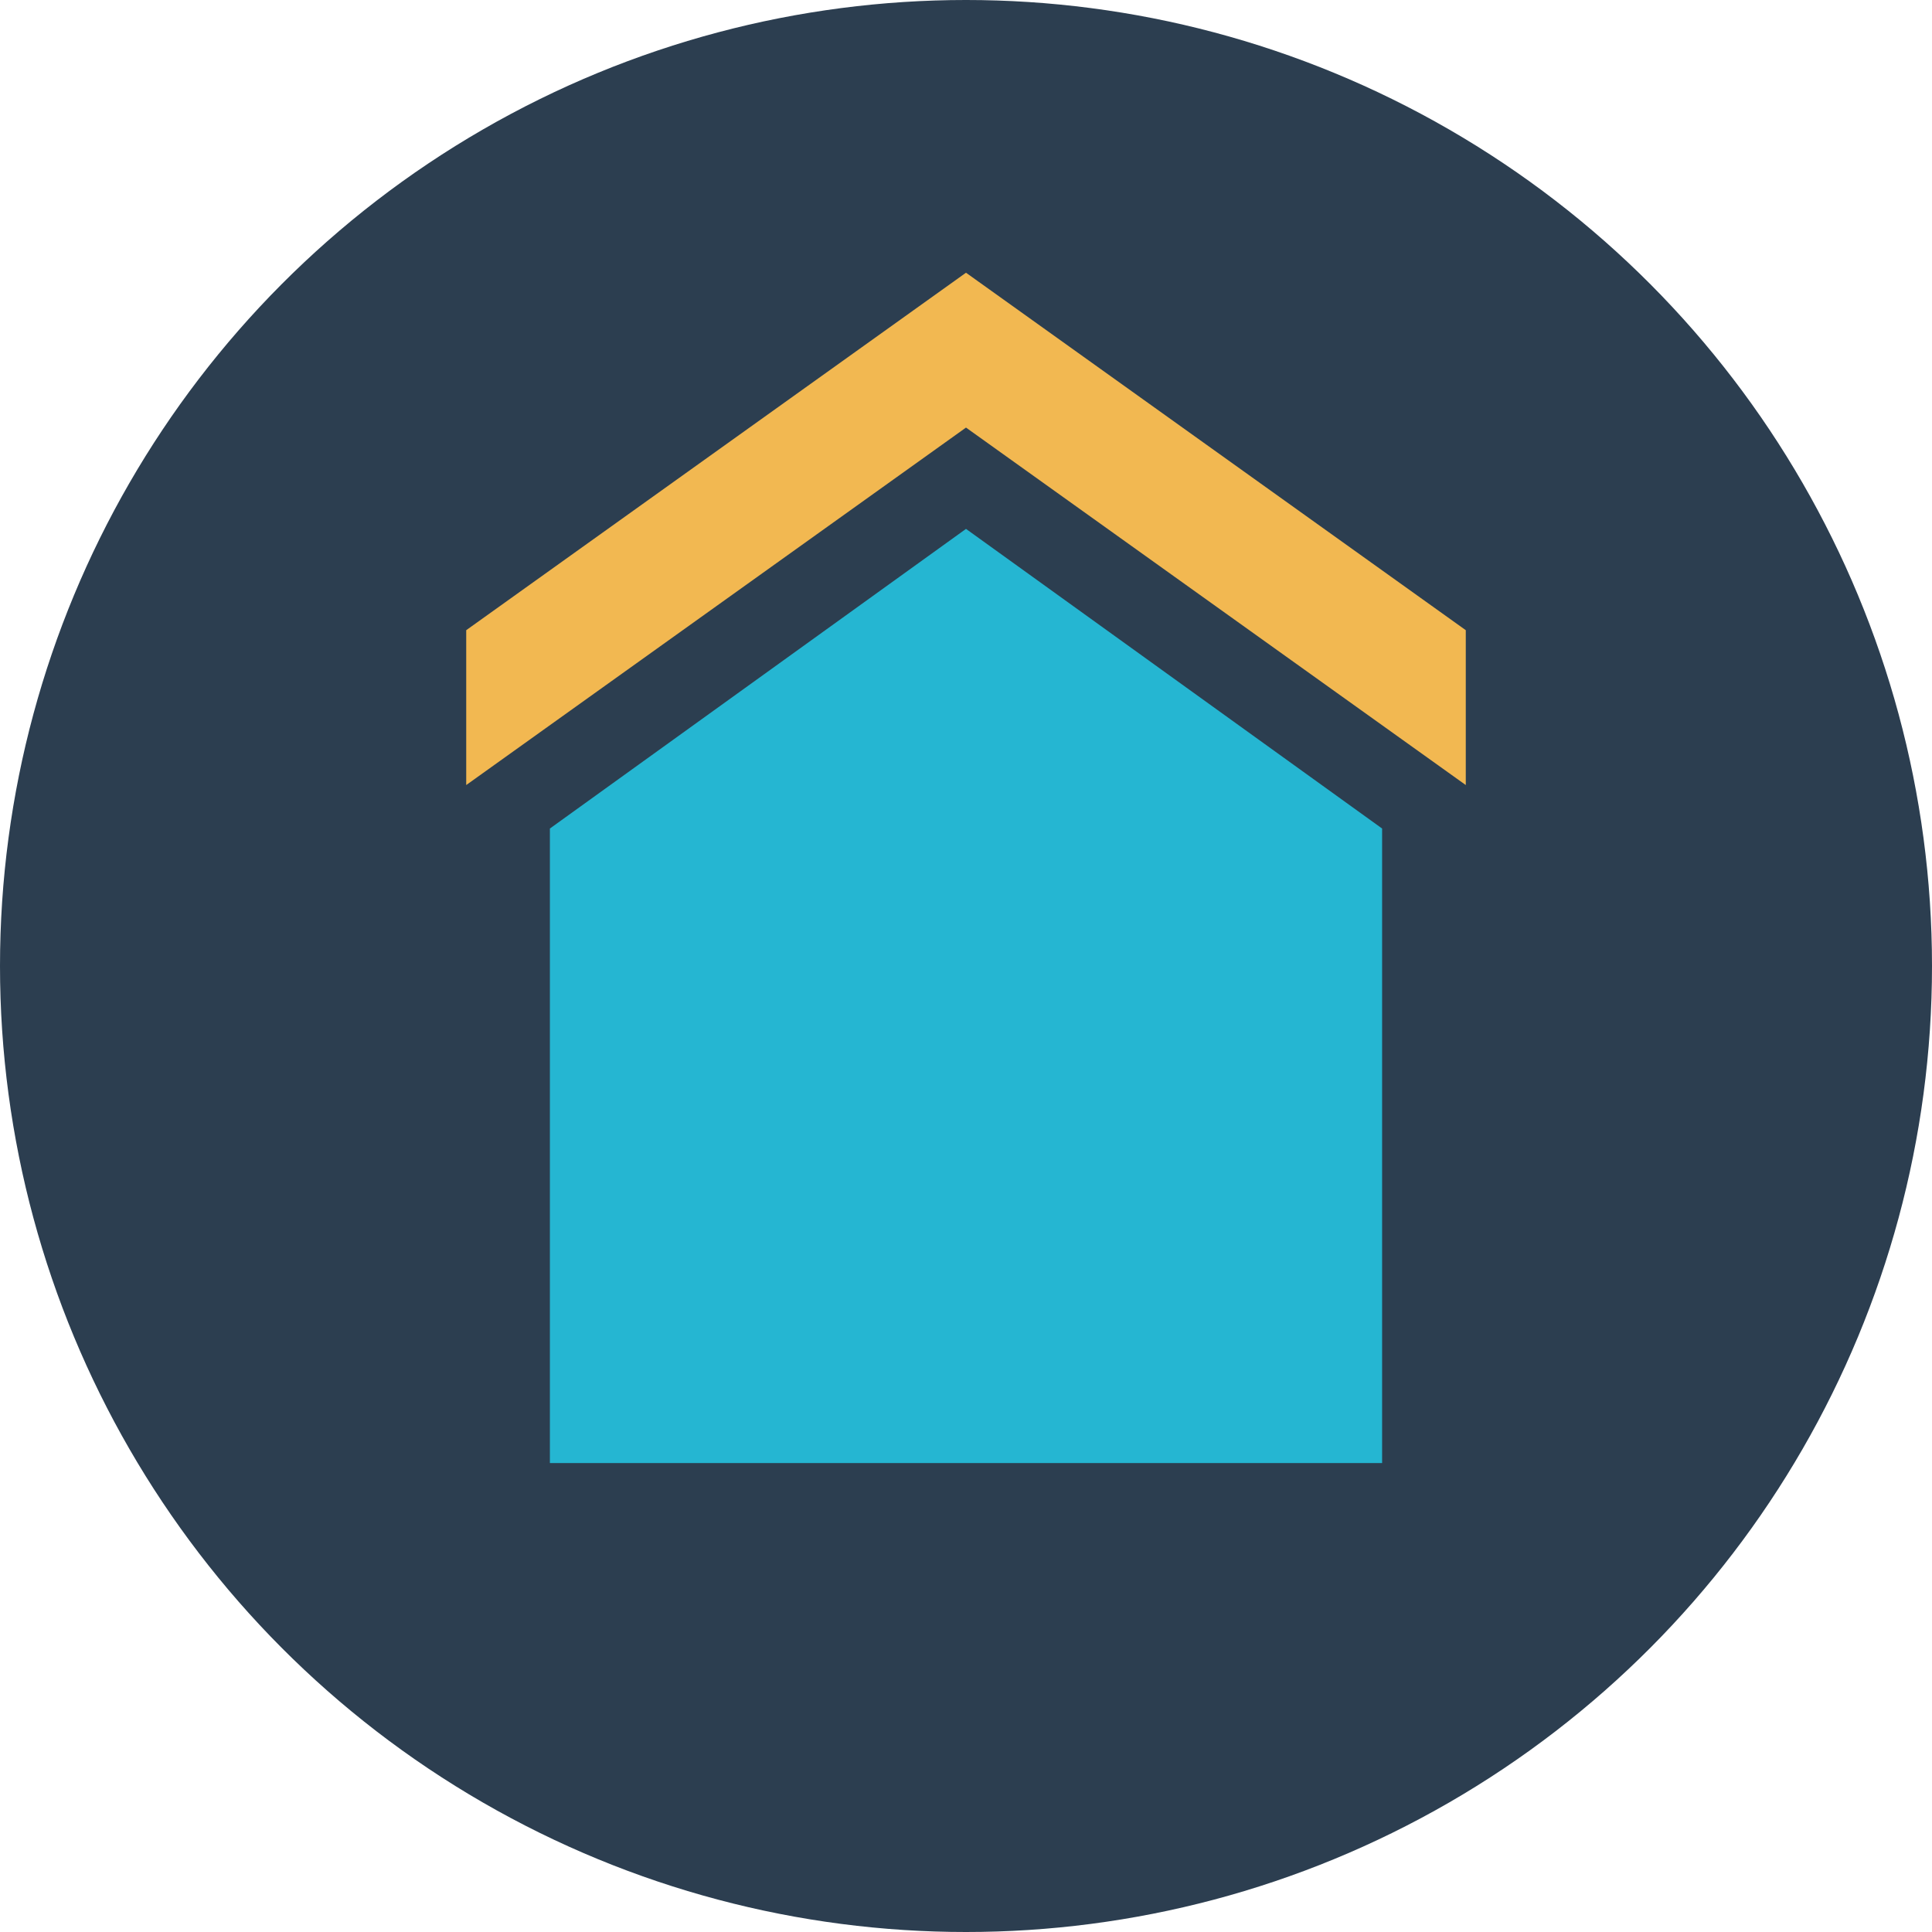<?xml version="1.0" encoding="iso-8859-1"?>
<!-- Generator: Adobe Illustrator 19.0.0, SVG Export Plug-In . SVG Version: 6.00 Build 0)  -->
<svg version="1.1" id="Layer_1" xmlns="http://www.w3.org/2000/svg" xmlns:xlink="http://www.w3.org/1999/xlink" x="0px" y="0px"
	 viewBox="0 0 512 512" style="enable-background:new 0 0 512 512;" xml:space="preserve">
<circle style="fill:#2C3E50;" cx="256" cy="256" r="256"/>
<polygon style="fill:#F2B851;" points="256,72.272 123.552,167.008 123.552,208.048 256,113.312 388.448,208.048 388.448,167.008 
	"/>
<polygon style="fill:#25B6D2;" points="145.728,387.728 145.728,219.568 256,140.16 366.272,219.568 366.272,387.728 "/>
<g>
</g>
<g>
</g>
<g>
</g>
<g>
</g>
<g>
</g>
<g>
</g>
<g>
</g>
<g>
</g>
<g>
</g>
<g>
</g>
<g>
</g>
<g>
</g>
<g>
</g>
<g>
</g>
<g>
</g>
</svg>

